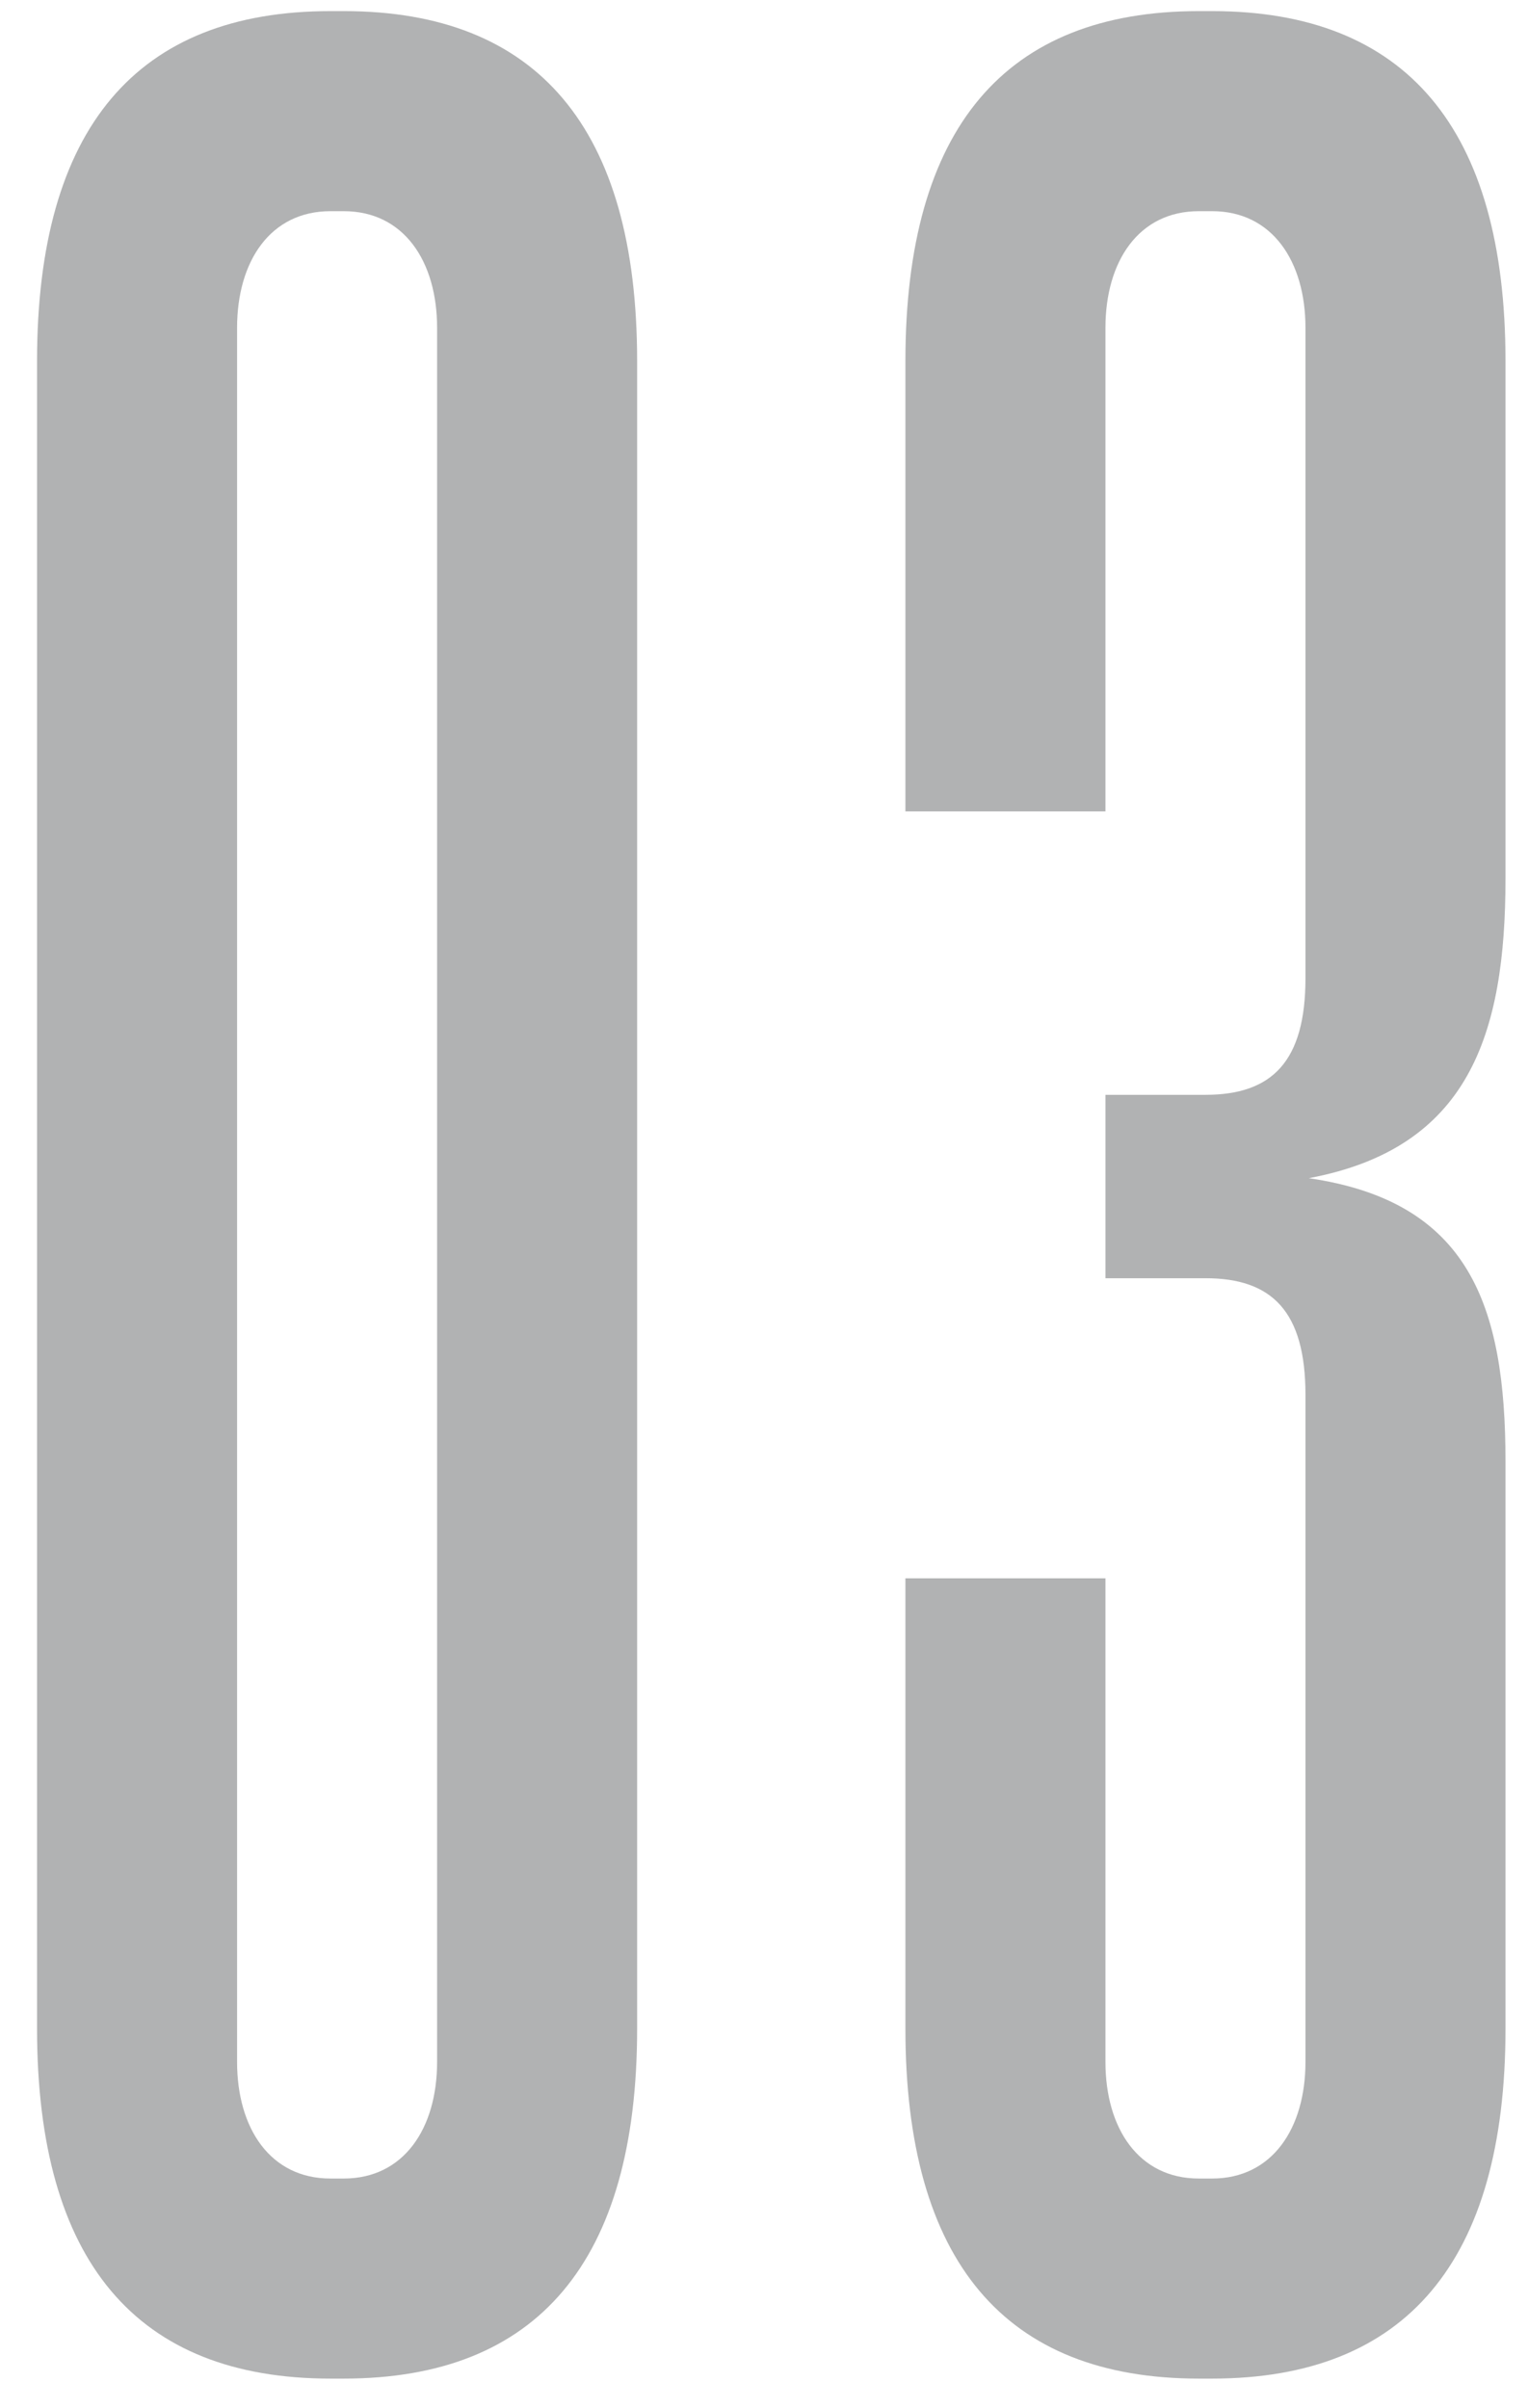 <svg xmlns="http://www.w3.org/2000/svg" width="33" height="52" viewBox="0 0 33 52" fill="none"><path d="M7.424 51.36C11.6 51.36 13.76 48.84 13.76 43.8V7.8C13.76 2.76 11.6 0.24 7.424 0.24H7.136C2.96 0.24 0.8 2.76 0.8 7.8V43.8C0.8 48.84 2.96 51.36 7.136 51.36H7.424ZM7.136 47.04C5.84 47.04 5.12 45.96 5.12 44.52V7.08C5.12 5.64 5.84 4.56 7.136 4.56H7.424C8.72 4.56 9.44 5.64 9.44 7.08V44.52C9.44 45.96 8.72 47.04 7.424 47.04H7.136ZM32.514 7.8C32.514 2.76 30.354 0.24 26.178 0.24H25.89C21.714 0.24 19.554 2.76 19.554 7.8V17.52H23.874V7.08C23.874 5.64 24.594 4.56 25.89 4.56H26.178C27.474 4.56 28.194 5.64 28.194 7.08V21.12C28.194 22.92 27.474 23.64 26.034 23.64H23.874V27.6H26.034C27.474 27.6 28.194 28.32 28.194 30.12V44.52C28.194 45.96 27.474 47.04 26.178 47.04H25.89C24.594 47.04 23.874 45.96 23.874 44.52V34.08H19.554V43.8C19.554 48.84 21.714 51.36 25.89 51.36H26.178C30.354 51.36 32.514 48.84 32.514 43.8V31.56C32.514 28.176 31.722 25.944 28.266 25.44C31.722 24.792 32.514 22.344 32.514 18.96V7.8Z" fill="#B1B2B3"></path></svg>